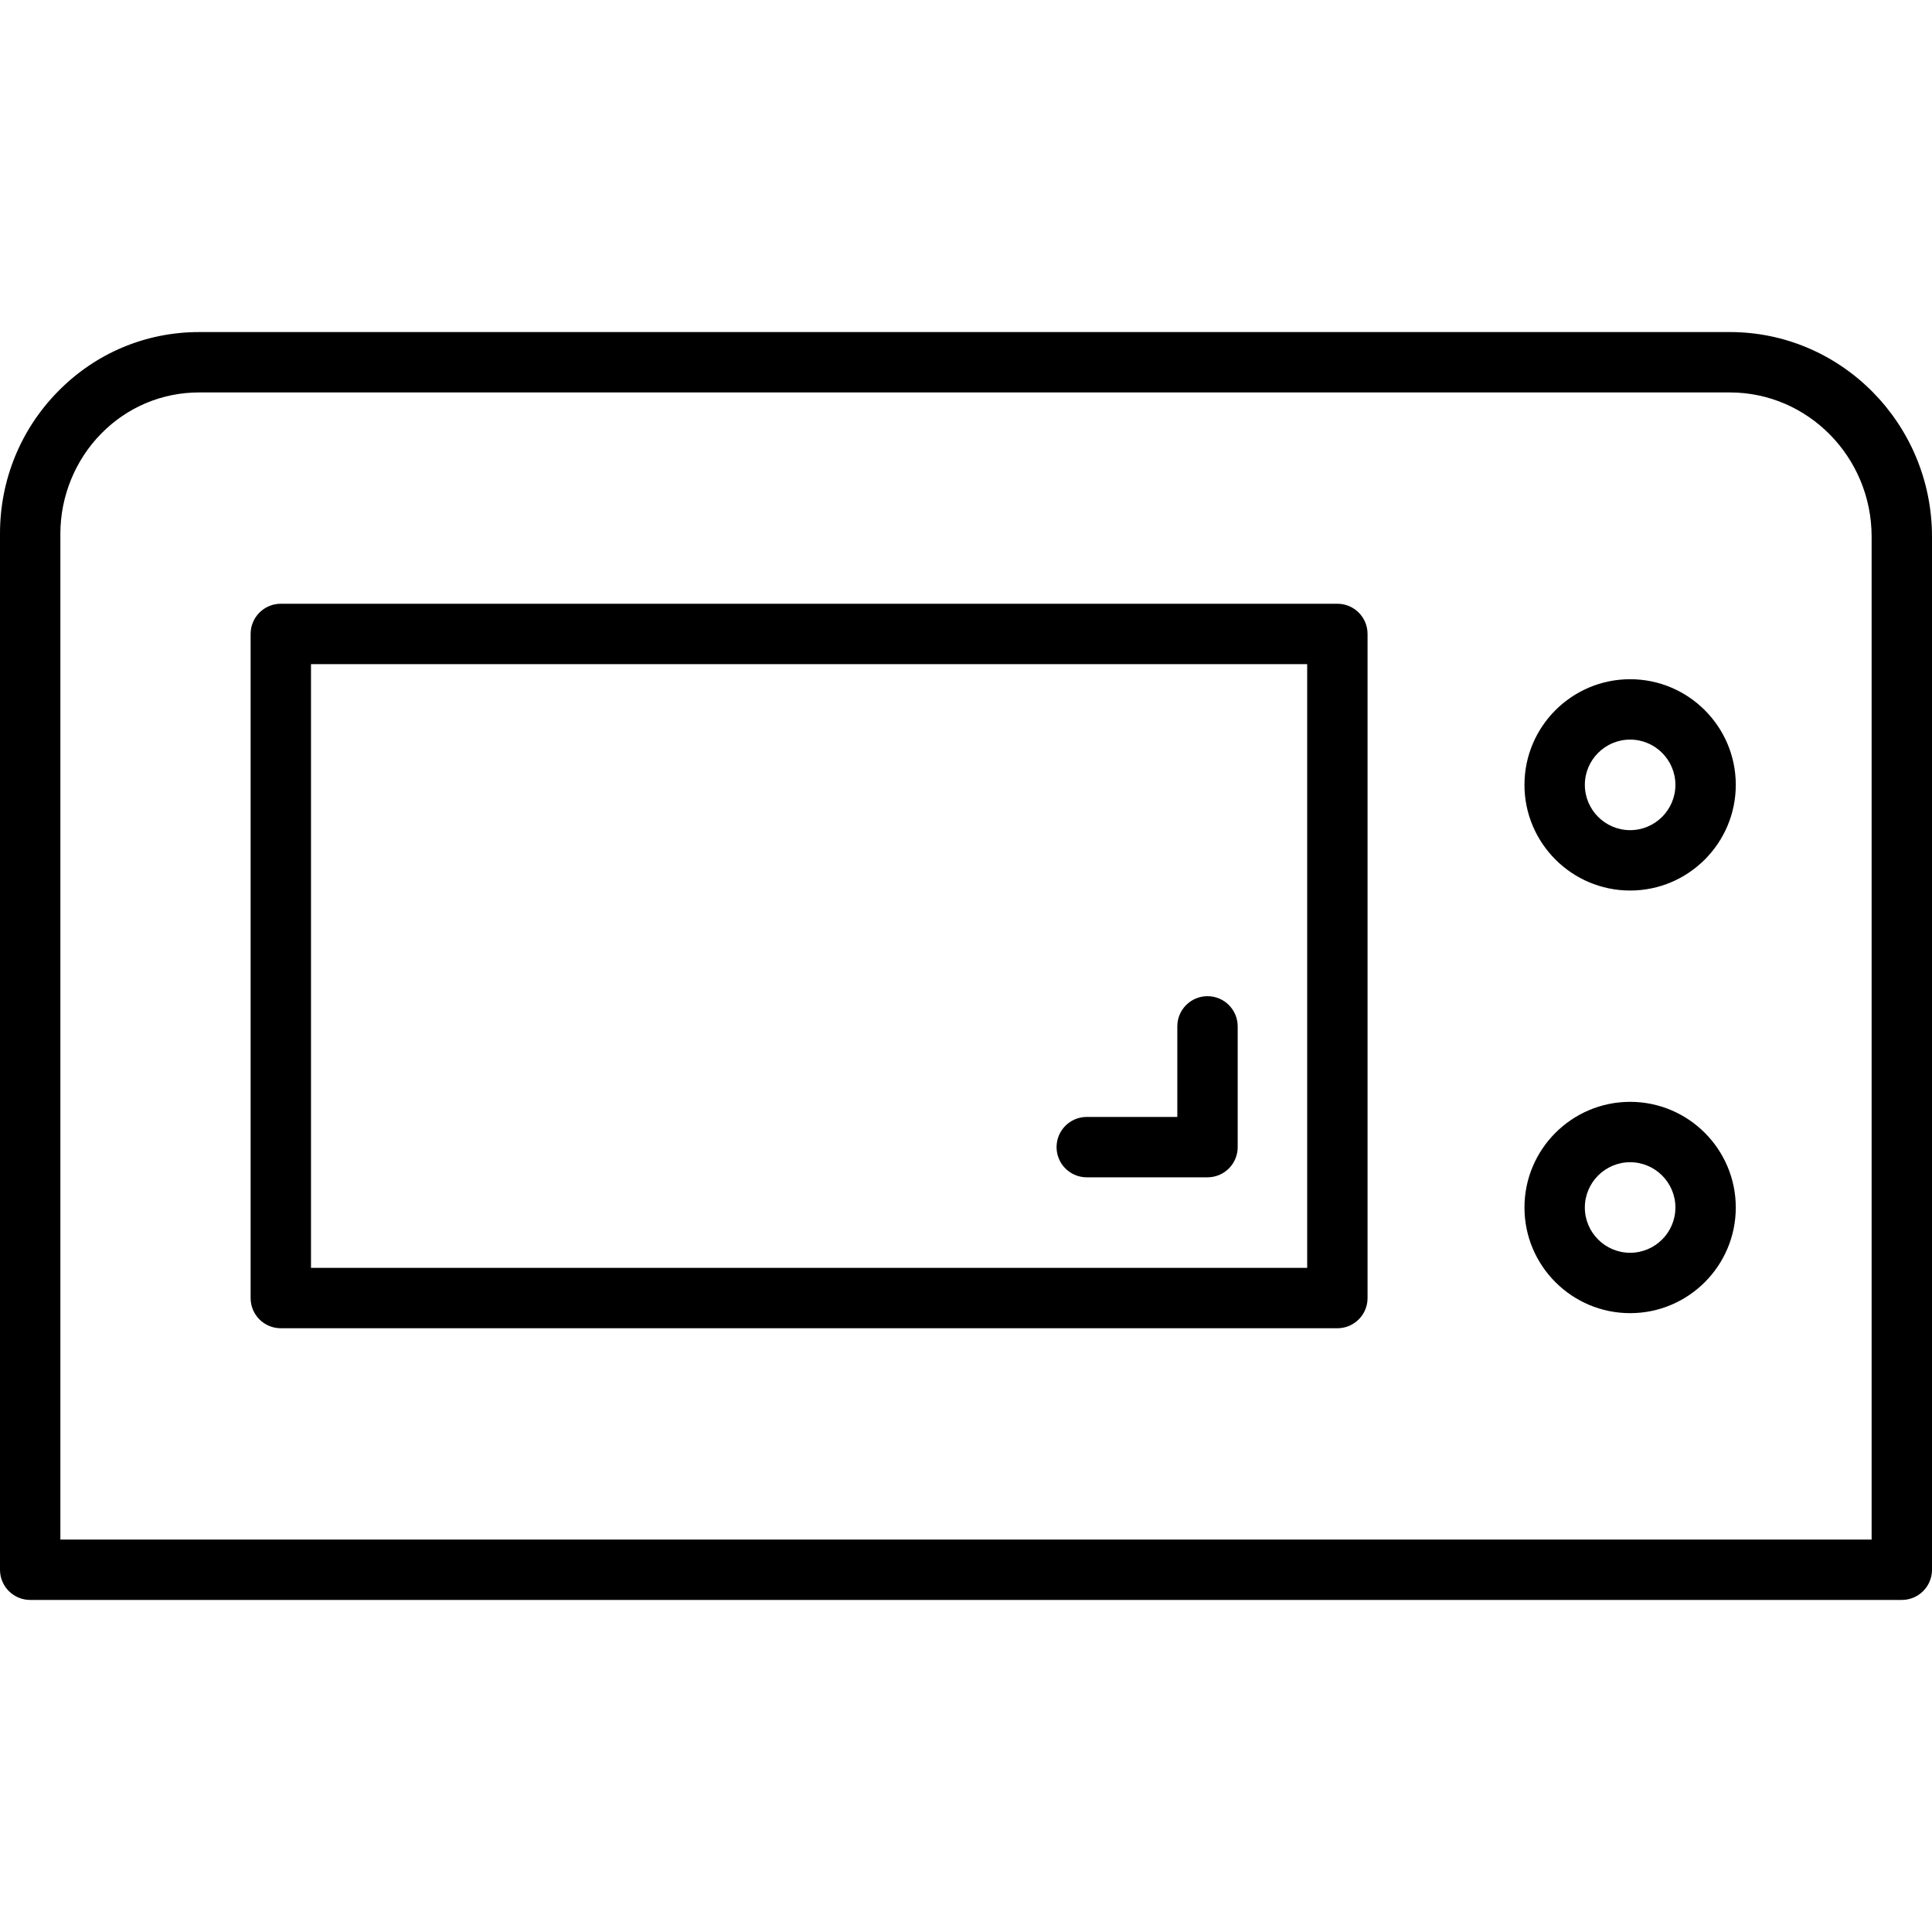 <?xml version="1.0" encoding="utf-8"?>
<!-- Uploaded to: SVG Repo, www.svgrepo.com, Generator: SVG Repo Mixer Tools -->
<svg fill="#000000" height="800px" width="800px" version="1.1" id="Layer_1" xmlns="http://www.w3.org/2000/svg" xmlns:xlink="http://www.w3.org/1999/xlink" 
	 viewBox="0 0 64 64" enable-background="new 0 0 64 64" xml:space="preserve">
<g id="Microwave">
	<path d="M57.305,11H6.595c-1.765,0-3.423,0.696-4.668,1.961
		c-1.243,1.261-1.927,2.936-1.927,4.715V52c0,0.553,0.448,1,1,1h62c0.552,0,1-0.447,1-1V17.778
		C64,14.041,60.997,11,57.305,11z M62,51h-60V17.676c0-1.233,0.493-2.439,1.352-3.311
		C4.218,13.484,5.37,13,6.595,13h50.709C59.894,13,62,15.144,62,17.778V51z"/>
	<path d="M44.302,20h-35c-0.552,0-1,0.447-1,1v22c0,0.553,0.448,1,1,1h35c0.552,0,1-0.447,1-1V21
		C45.302,20.447,44.854,20,44.302,20z M43.302,42h-33V22h33V42z"/>
	<path d="M54,22.5C52.07,22.5,50.5,24.069,50.5,25.999C50.5,27.93,52.07,29.5,54,29.5
		C55.93,29.5,57.5,27.93,57.5,25.999C57.5,24.069,55.93,22.5,54,22.5z M54,27.5
		C53.173,27.5,52.5,26.826,52.5,25.999C52.5,25.173,53.173,24.5,54,24.5
		C54.827,24.5,55.5,25.173,55.5,25.999C55.5,26.826,54.827,27.5,54,27.5z"/>
	<path d="M54,36.5C52.07,36.5,50.5,38.07,50.5,40.001C50.5,41.931,52.07,43.5,54,43.5
		C55.93,43.5,57.5,41.931,57.5,40.001C57.5,38.07,55.93,36.5,54,36.5z M54,41.5
		C53.173,41.5,52.5,40.827,52.5,40.001C52.5,39.174,53.173,38.5,54,38.5
		C54.827,38.5,55.5,39.174,55.5,40.001C55.5,40.827,54.827,41.5,54,41.5z"/>
	<path d="M36,39h4c0.552,0,1-0.447,1-1v-4c0-0.553-0.448-1-1-1c-0.552,0-1,0.447-1,1v3h-3
		c-0.552,0-1,0.447-1,1C35,38.553,35.448,39,36,39z"/>
</g>
</svg>